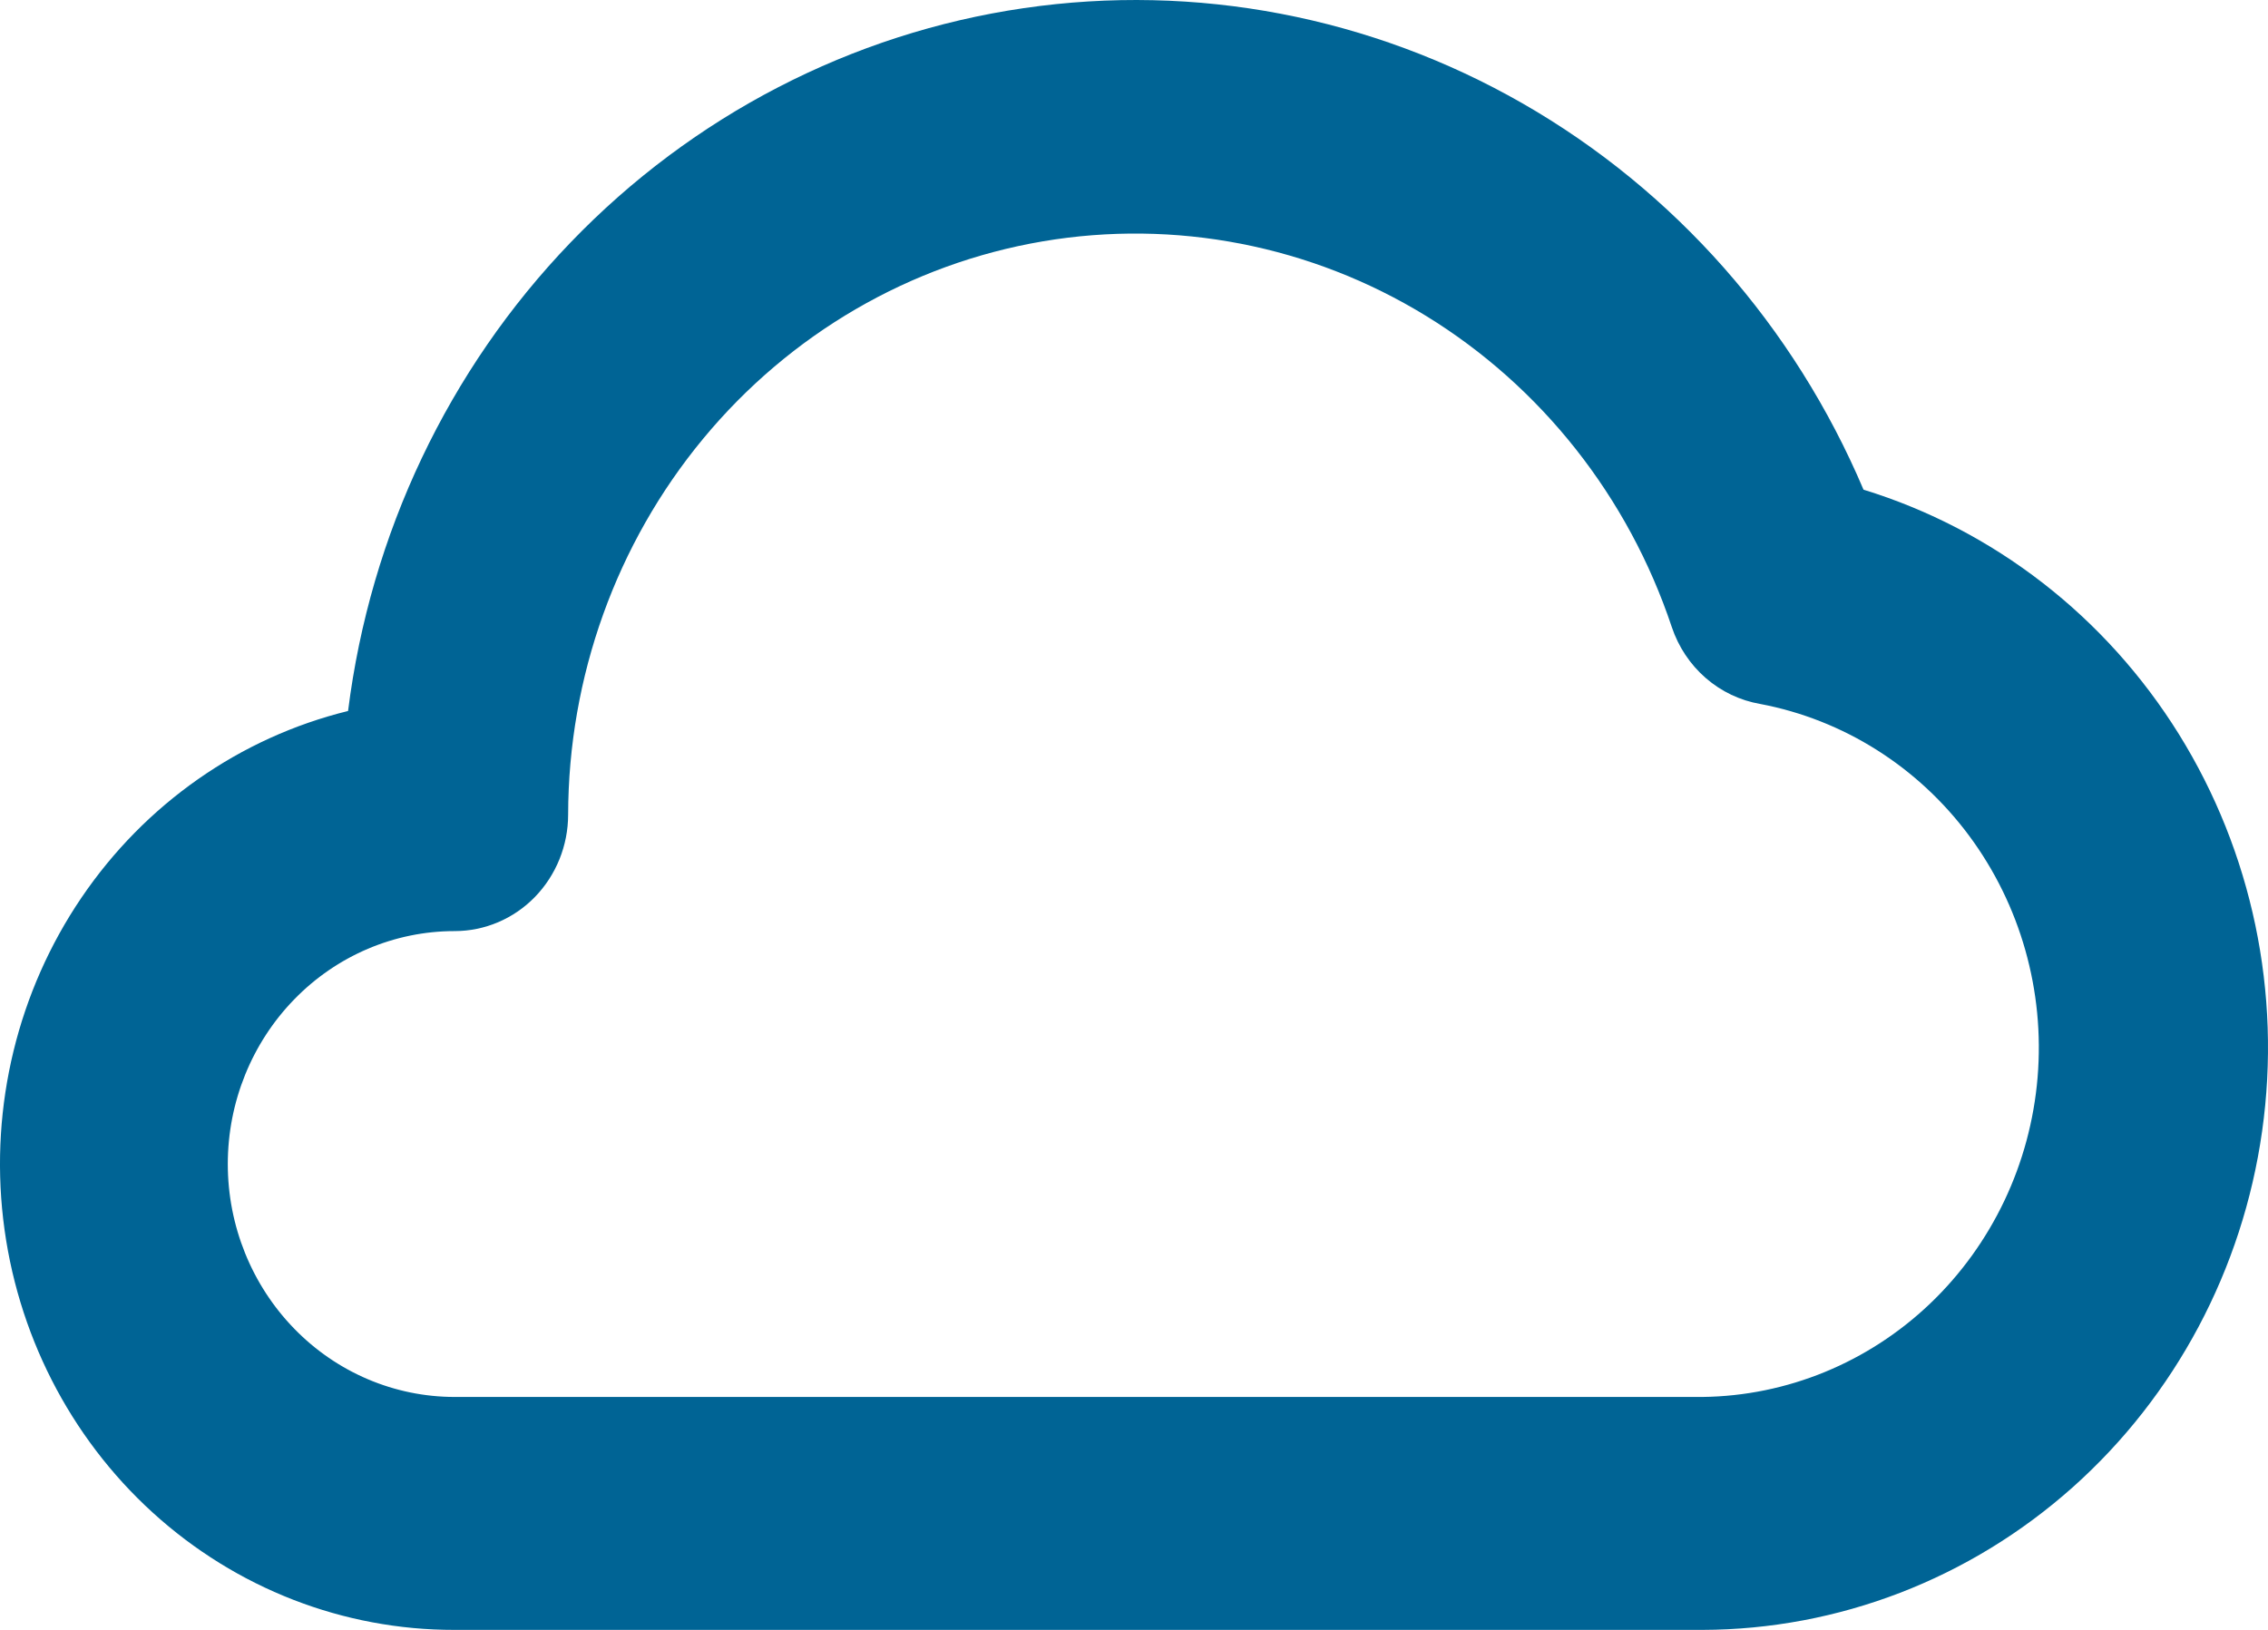 <svg width="32" height="23" viewBox="0 0 32 23" fill="none" xmlns="http://www.w3.org/2000/svg">
<path d="M26.293 6.91C25.314 4.602 23.625 2.688 21.484 1.46C19.344 0.233 16.871 -0.24 14.444 0.115C12.018 0.469 9.771 1.631 8.049 3.423C6.327 5.214 5.224 7.536 4.911 10.033C3.385 10.408 2.046 11.346 1.149 12.668C0.252 13.989 -0.141 15.604 0.045 17.204C0.231 18.804 0.982 20.278 2.156 21.346C3.331 22.415 4.846 23.003 6.415 23H24.02C25.939 22.995 27.793 22.281 29.243 20.989C30.692 19.697 31.642 17.913 31.917 15.962C32.193 14.011 31.776 12.024 30.744 10.362C29.711 8.7 28.131 7.475 26.293 6.91ZM24.02 19.713H6.415C5.566 19.713 4.752 19.367 4.152 18.75C3.552 18.134 3.214 17.298 3.214 16.426C3.214 15.554 3.552 14.718 4.152 14.102C4.752 13.485 5.566 13.139 6.415 13.139C6.84 13.139 7.247 12.966 7.547 12.658C7.847 12.349 8.016 11.931 8.016 11.495C8.02 9.552 8.695 7.672 9.921 6.191C11.146 4.71 12.844 3.723 14.711 3.406C16.579 3.089 18.495 3.461 20.121 4.458C21.746 5.455 22.974 7.01 23.588 8.849C23.682 9.129 23.847 9.377 24.067 9.568C24.287 9.759 24.552 9.885 24.836 9.934C26.009 10.156 27.06 10.819 27.783 11.793C28.506 12.768 28.851 13.983 28.749 15.204C28.647 16.424 28.106 17.562 27.232 18.396C26.358 19.229 25.213 19.699 24.02 19.713Z" fill="#006495"/>
</svg>
